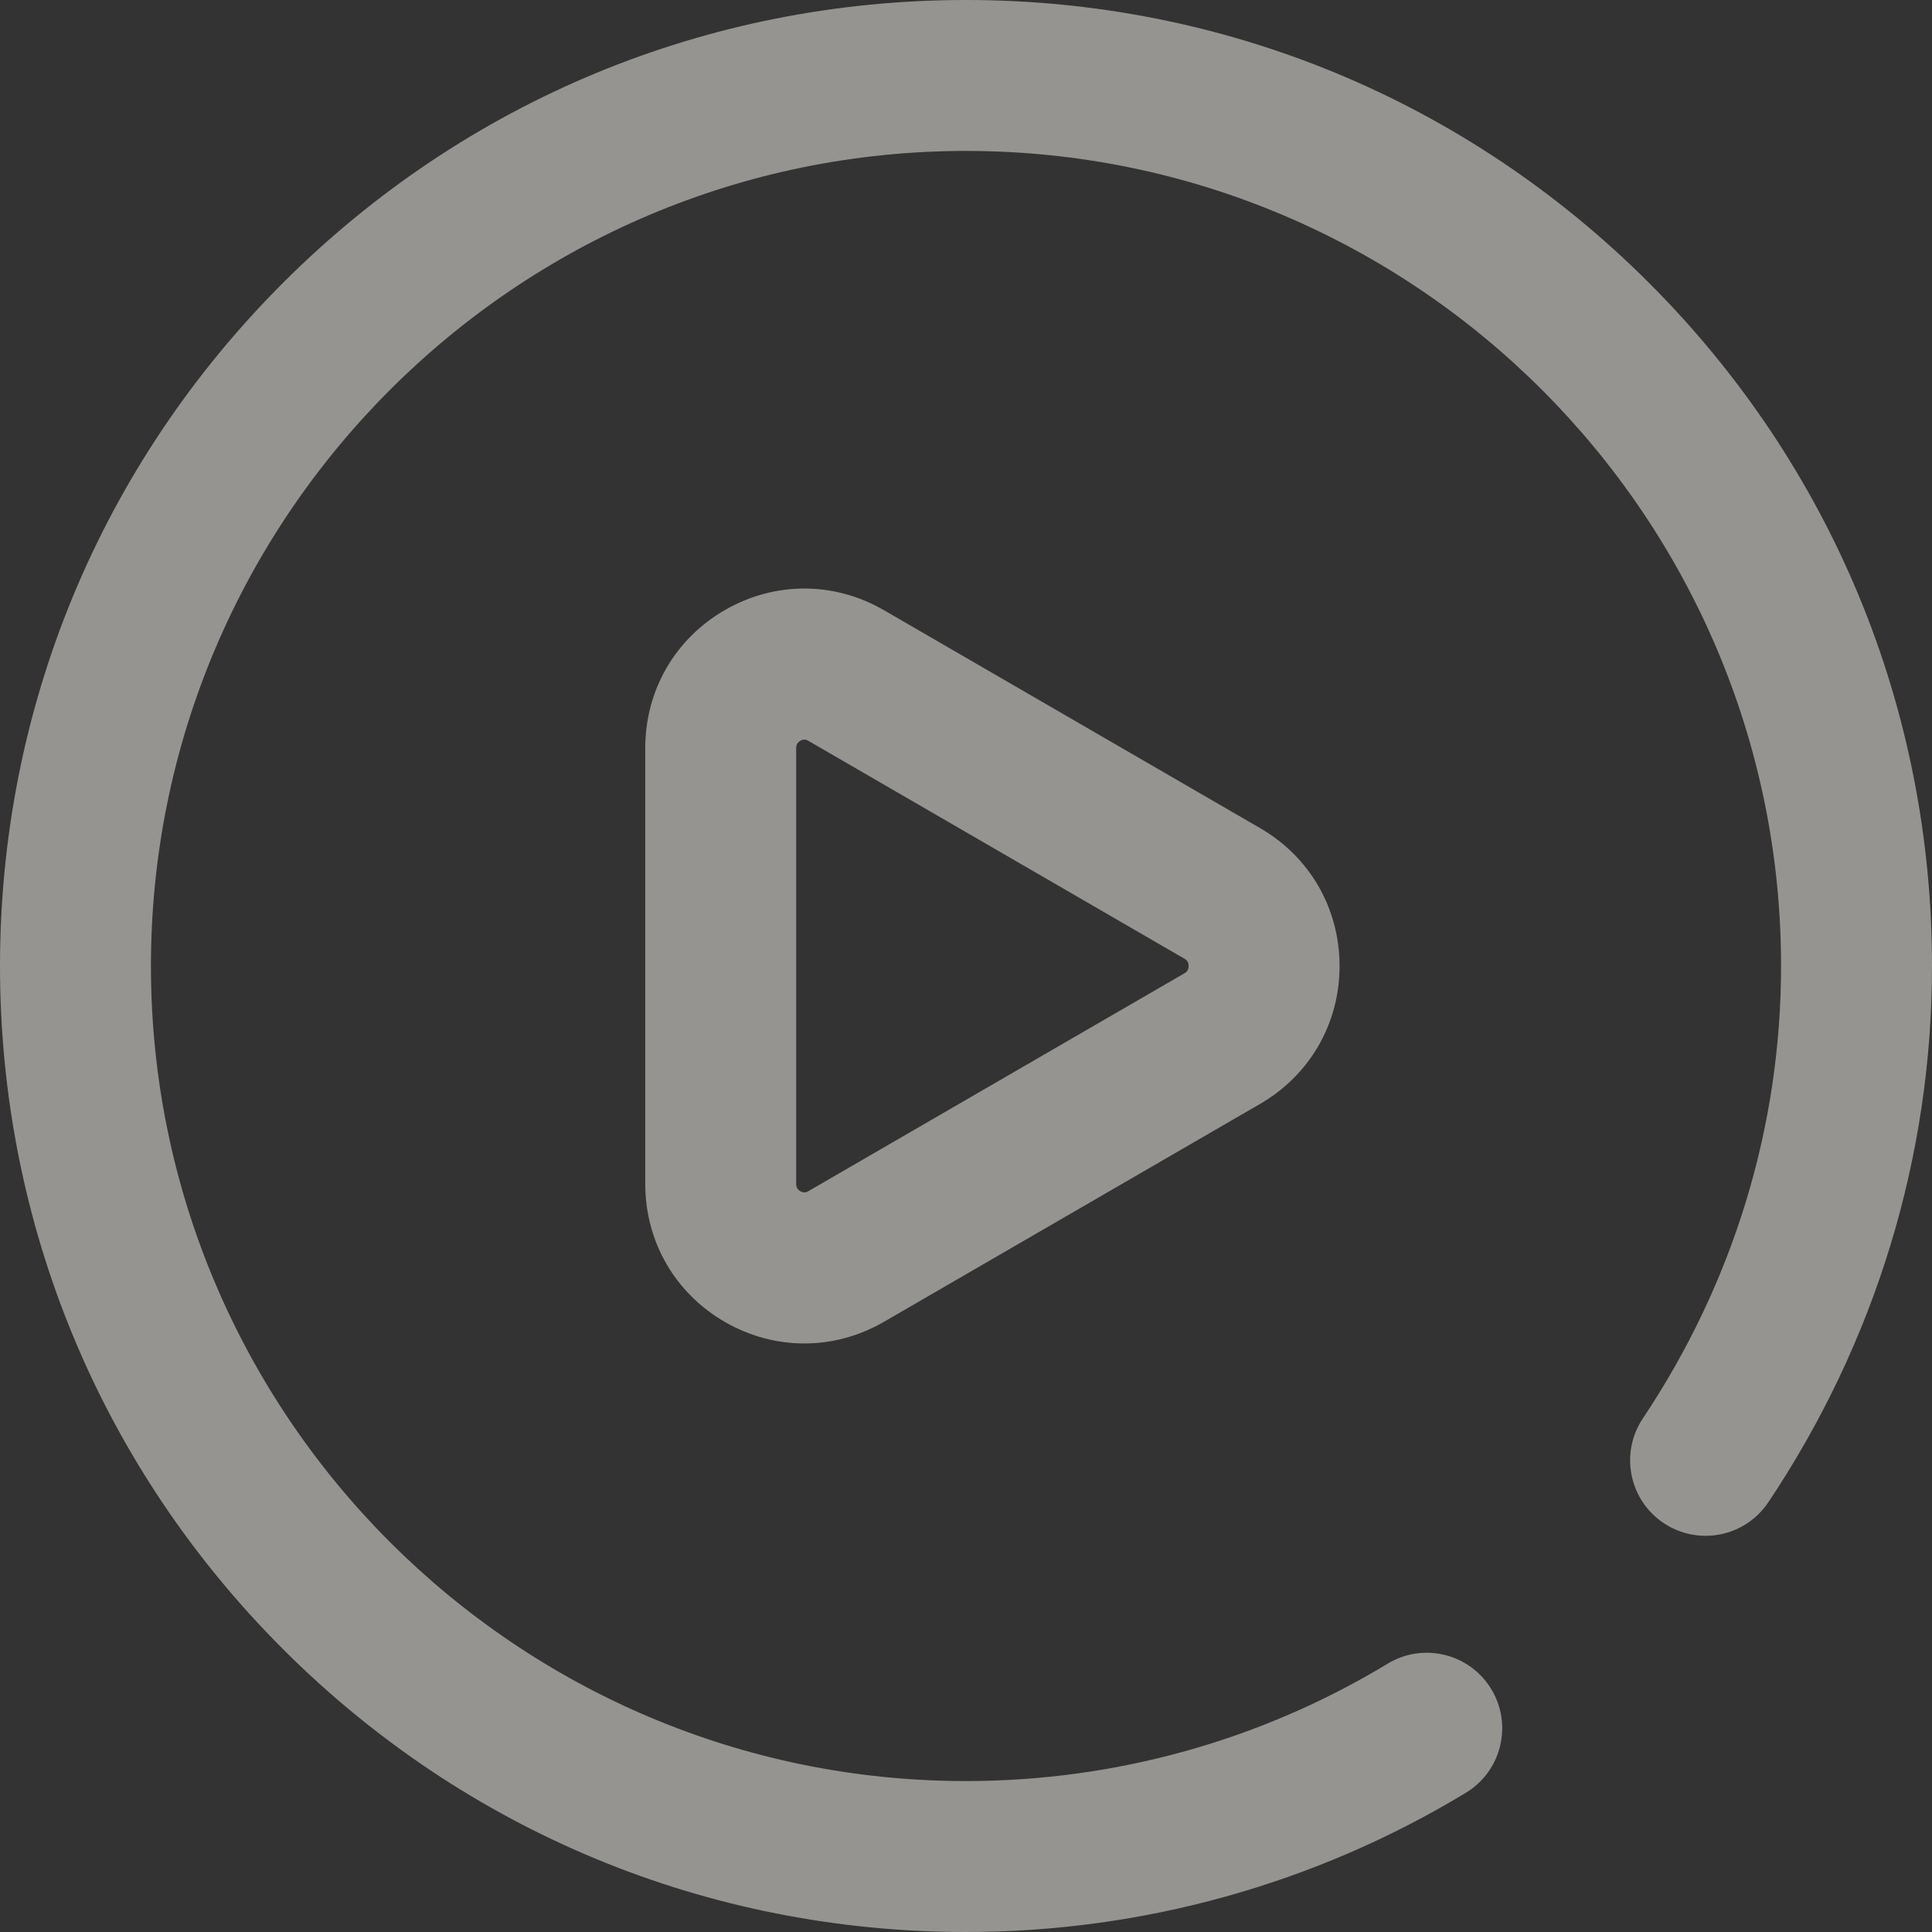 <svg width="139" height="139" viewBox="0 0 139 139" fill="none" xmlns="http://www.w3.org/2000/svg">
<rect x="0" y="0" width="139" height="139" fill="#333333" stroke="none"/>
<path opacity="0.5" d="M69.5 139C50.936 139 33.483 131.771 20.356 118.644C7.229 105.517 0 88.064 0 69.5C0 50.936 7.229 33.483 20.356 20.356C33.483 7.229 50.936 0 69.5 0C88.064 0 105.517 7.229 118.644 20.356C131.771 33.483 139 50.936 139 69.5C139 83.218 134.929 96.56 127.224 108.083C125.558 110.576 122.186 111.245 119.693 109.579C117.201 107.912 116.53 104.54 118.198 102.047C124.703 92.316 128.141 81.062 128.141 69.5C128.141 37.166 101.834 10.859 69.5 10.859C37.166 10.859 10.859 37.166 10.859 69.5C10.859 101.834 37.166 128.141 69.5 128.141C80.225 128.141 90.715 125.22 99.835 119.696C102.399 118.142 105.738 118.962 107.293 121.527C108.846 124.092 108.026 127.431 105.461 128.984C94.644 135.536 82.209 139 69.5 139ZM63.597 95.099L90.665 79.418C94.241 77.346 96.377 73.638 96.377 69.5C96.377 65.362 94.241 61.654 90.664 59.582L63.597 43.901C60.018 41.828 55.741 41.822 52.158 43.888C48.567 45.957 46.424 49.67 46.424 53.819V85.181C46.424 89.33 48.567 93.043 52.158 95.112C53.947 96.143 55.907 96.657 57.867 96.657C59.835 96.658 61.804 96.138 63.597 95.099ZM58.154 53.297L85.221 68.978C85.302 69.026 85.518 69.15 85.518 69.5C85.518 69.85 85.302 69.974 85.221 70.022L58.154 85.703C58.068 85.752 57.867 85.869 57.581 85.703C57.283 85.531 57.283 85.286 57.283 85.181V53.819C57.283 53.714 57.283 53.469 57.581 53.297C57.691 53.233 57.789 53.212 57.872 53.212C58.004 53.211 58.101 53.267 58.154 53.297Z" fill="#FAF6EE"/>
</svg>
